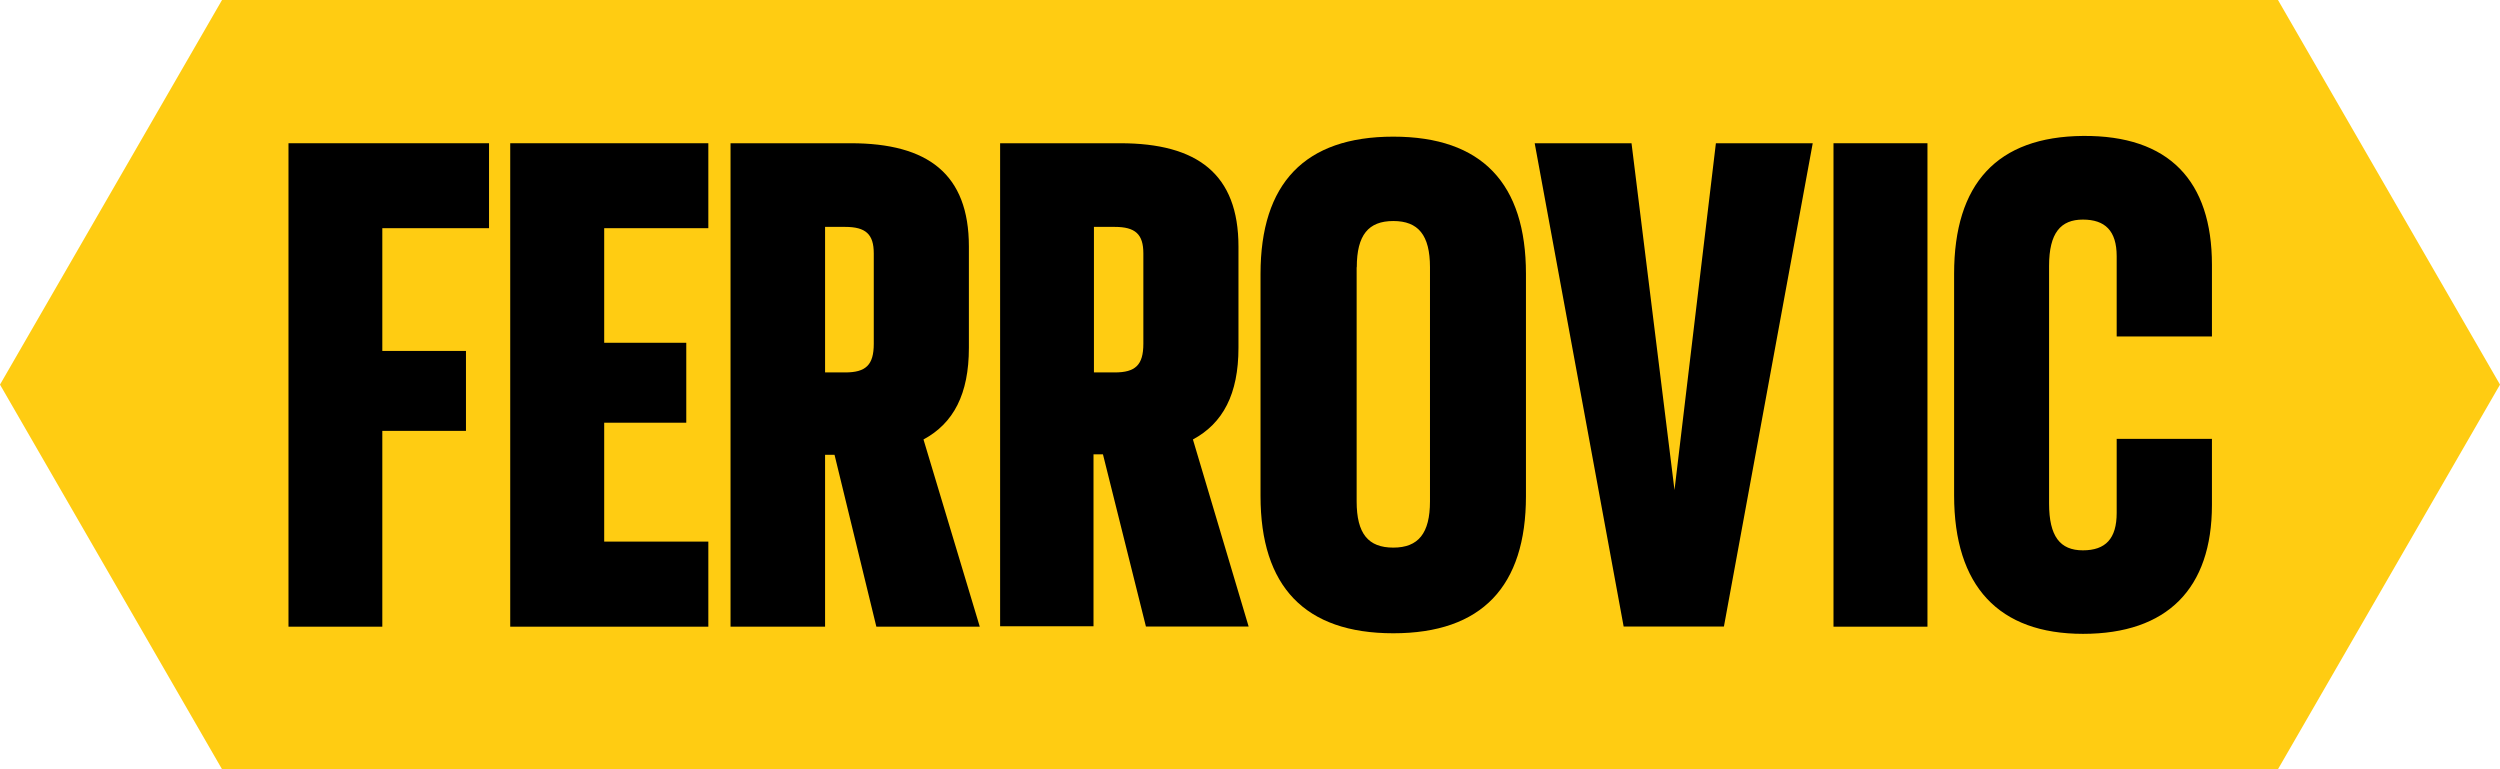 <svg xmlns="http://www.w3.org/2000/svg" viewBox="0 0 174.53 53.7"><defs><style>.e0552772-5e19-41bb-a6c4-b338355fd0cd{fill:#ffcc12;}</style></defs><g id="e6a2ff52-88eb-4665-99f2-425d2c705932" data-name="01-Logo"><polygon class="e0552772-5e19-41bb-a6c4-b338355fd0cd" points="159.03 0 15.5 0 0 26.85 15.5 53.7 159.03 53.7 174.53 26.85 159.03 0"/><path d="M20.14,10h14v5.93H26.69V24.5h5.84v5.58H26.69V43.75H20.14Z"/><path d="M35.62,10H49.45v5.93H42.18v8h5.73v5.58H42.18v8.3h7.27v5.94H35.62Z"/><path d="M51,10h8.4c5.38,0,8.24,2.15,8.24,7.21v7.07c0,3.23-1.07,5.27-3.17,6.4L68.4,43.75H61.18l-2.92-12H57.6v12H51Zm8,16c1.44,0,2-.51,2-2V17.69c0-1.34-.56-1.85-2-1.85H57.6V26Z"/><path d="M69.82,10h8.39c5.38,0,8.25,2.15,8.25,7.21v7.07c0,3.23-1.08,5.27-3.18,6.4l3.89,13.06H80L77,31.72h-.66v12H69.82Zm8,16c1.44,0,2-.51,2-2V17.69c0-1.34-.56-1.85-2-1.85H76.37V26Z"/><path d="M88,19.12c0-6.3,3.07-9.58,9.27-9.58s9.26,3.28,9.26,9.58V34.63c0,6.3-3.07,9.58-9.26,9.58S88,40.93,88,34.63Zm6.71-.46V35c0,2.26.81,3.23,2.56,3.23s2.56-1,2.56-3.23V18.66c0-2.25-.82-3.23-2.56-3.23S94.72,16.41,94.72,18.66Z"/><path d="M107.14,10h6.76l3,24.21L119.79,10h6.76l-6.2,33.74h-7Z"/><path d="M128,43.75V10h6.56V43.75Z"/><path d="M136.42,34.58V19.12c0-6.3,3-9.58,9-9.63s9,3.13,9,9v5h-6.65V17.89c0-1.79-.82-2.56-2.36-2.56s-2.36.92-2.36,3.23V35.15c0,2.3.77,3.27,2.36,3.27s2.36-.82,2.36-2.61V30.64h6.65v4.61c0,5.84-3.12,9-9,9S136.42,40.93,136.42,34.58Z"/></g></svg>
